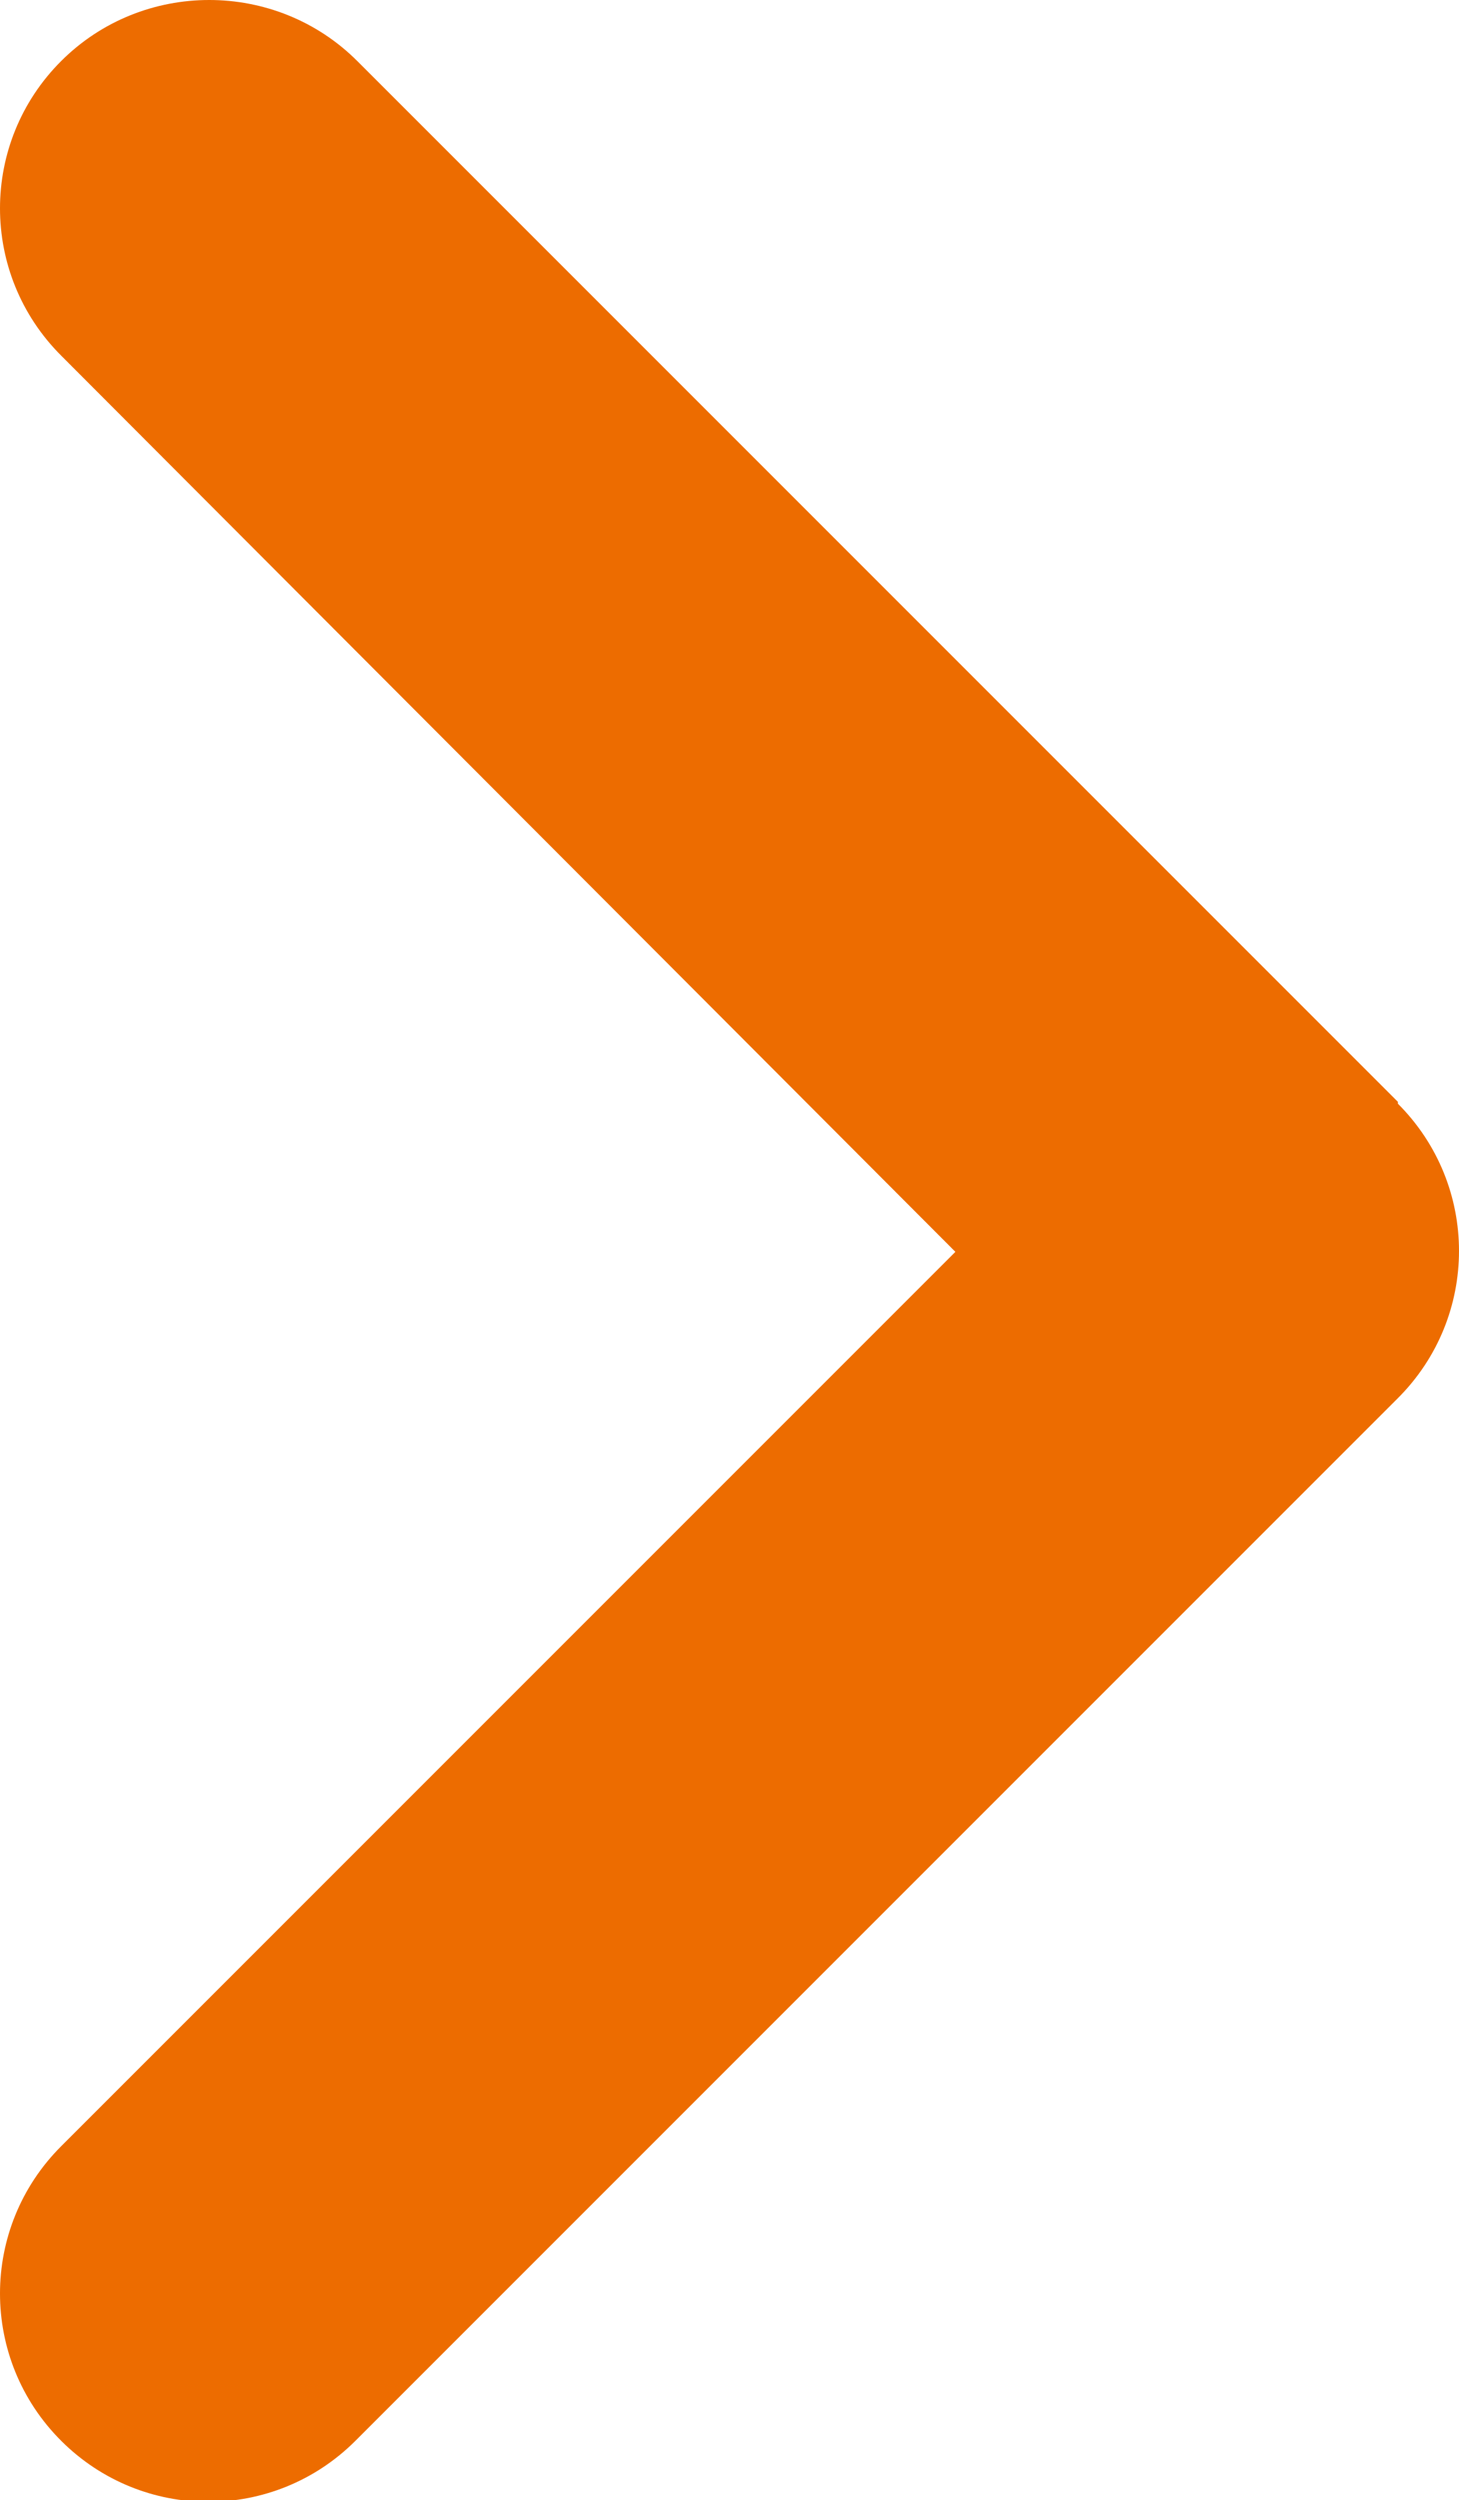 <?xml version="1.0" encoding="UTF-8"?><svg xmlns="http://www.w3.org/2000/svg" viewBox="0 0 7.88 13.5"><defs><style>.cls-1{isolation:isolate;}.cls-2{fill:#ed6c00;}</style></defs><g><g class="cls-1"><path class="cls-2" d="M7.55,5.96c.44.44.44,1.15,0,1.59L1.92,13.18c-.44.44-1.15.44-1.59,0s-.44-1.15,0-1.59l4.83-4.83L.33,1.92C-.11,1.48-.11.77.33.33S1.49-.11,1.93.33l5.62,5.62h0Z"/></g></g></svg>